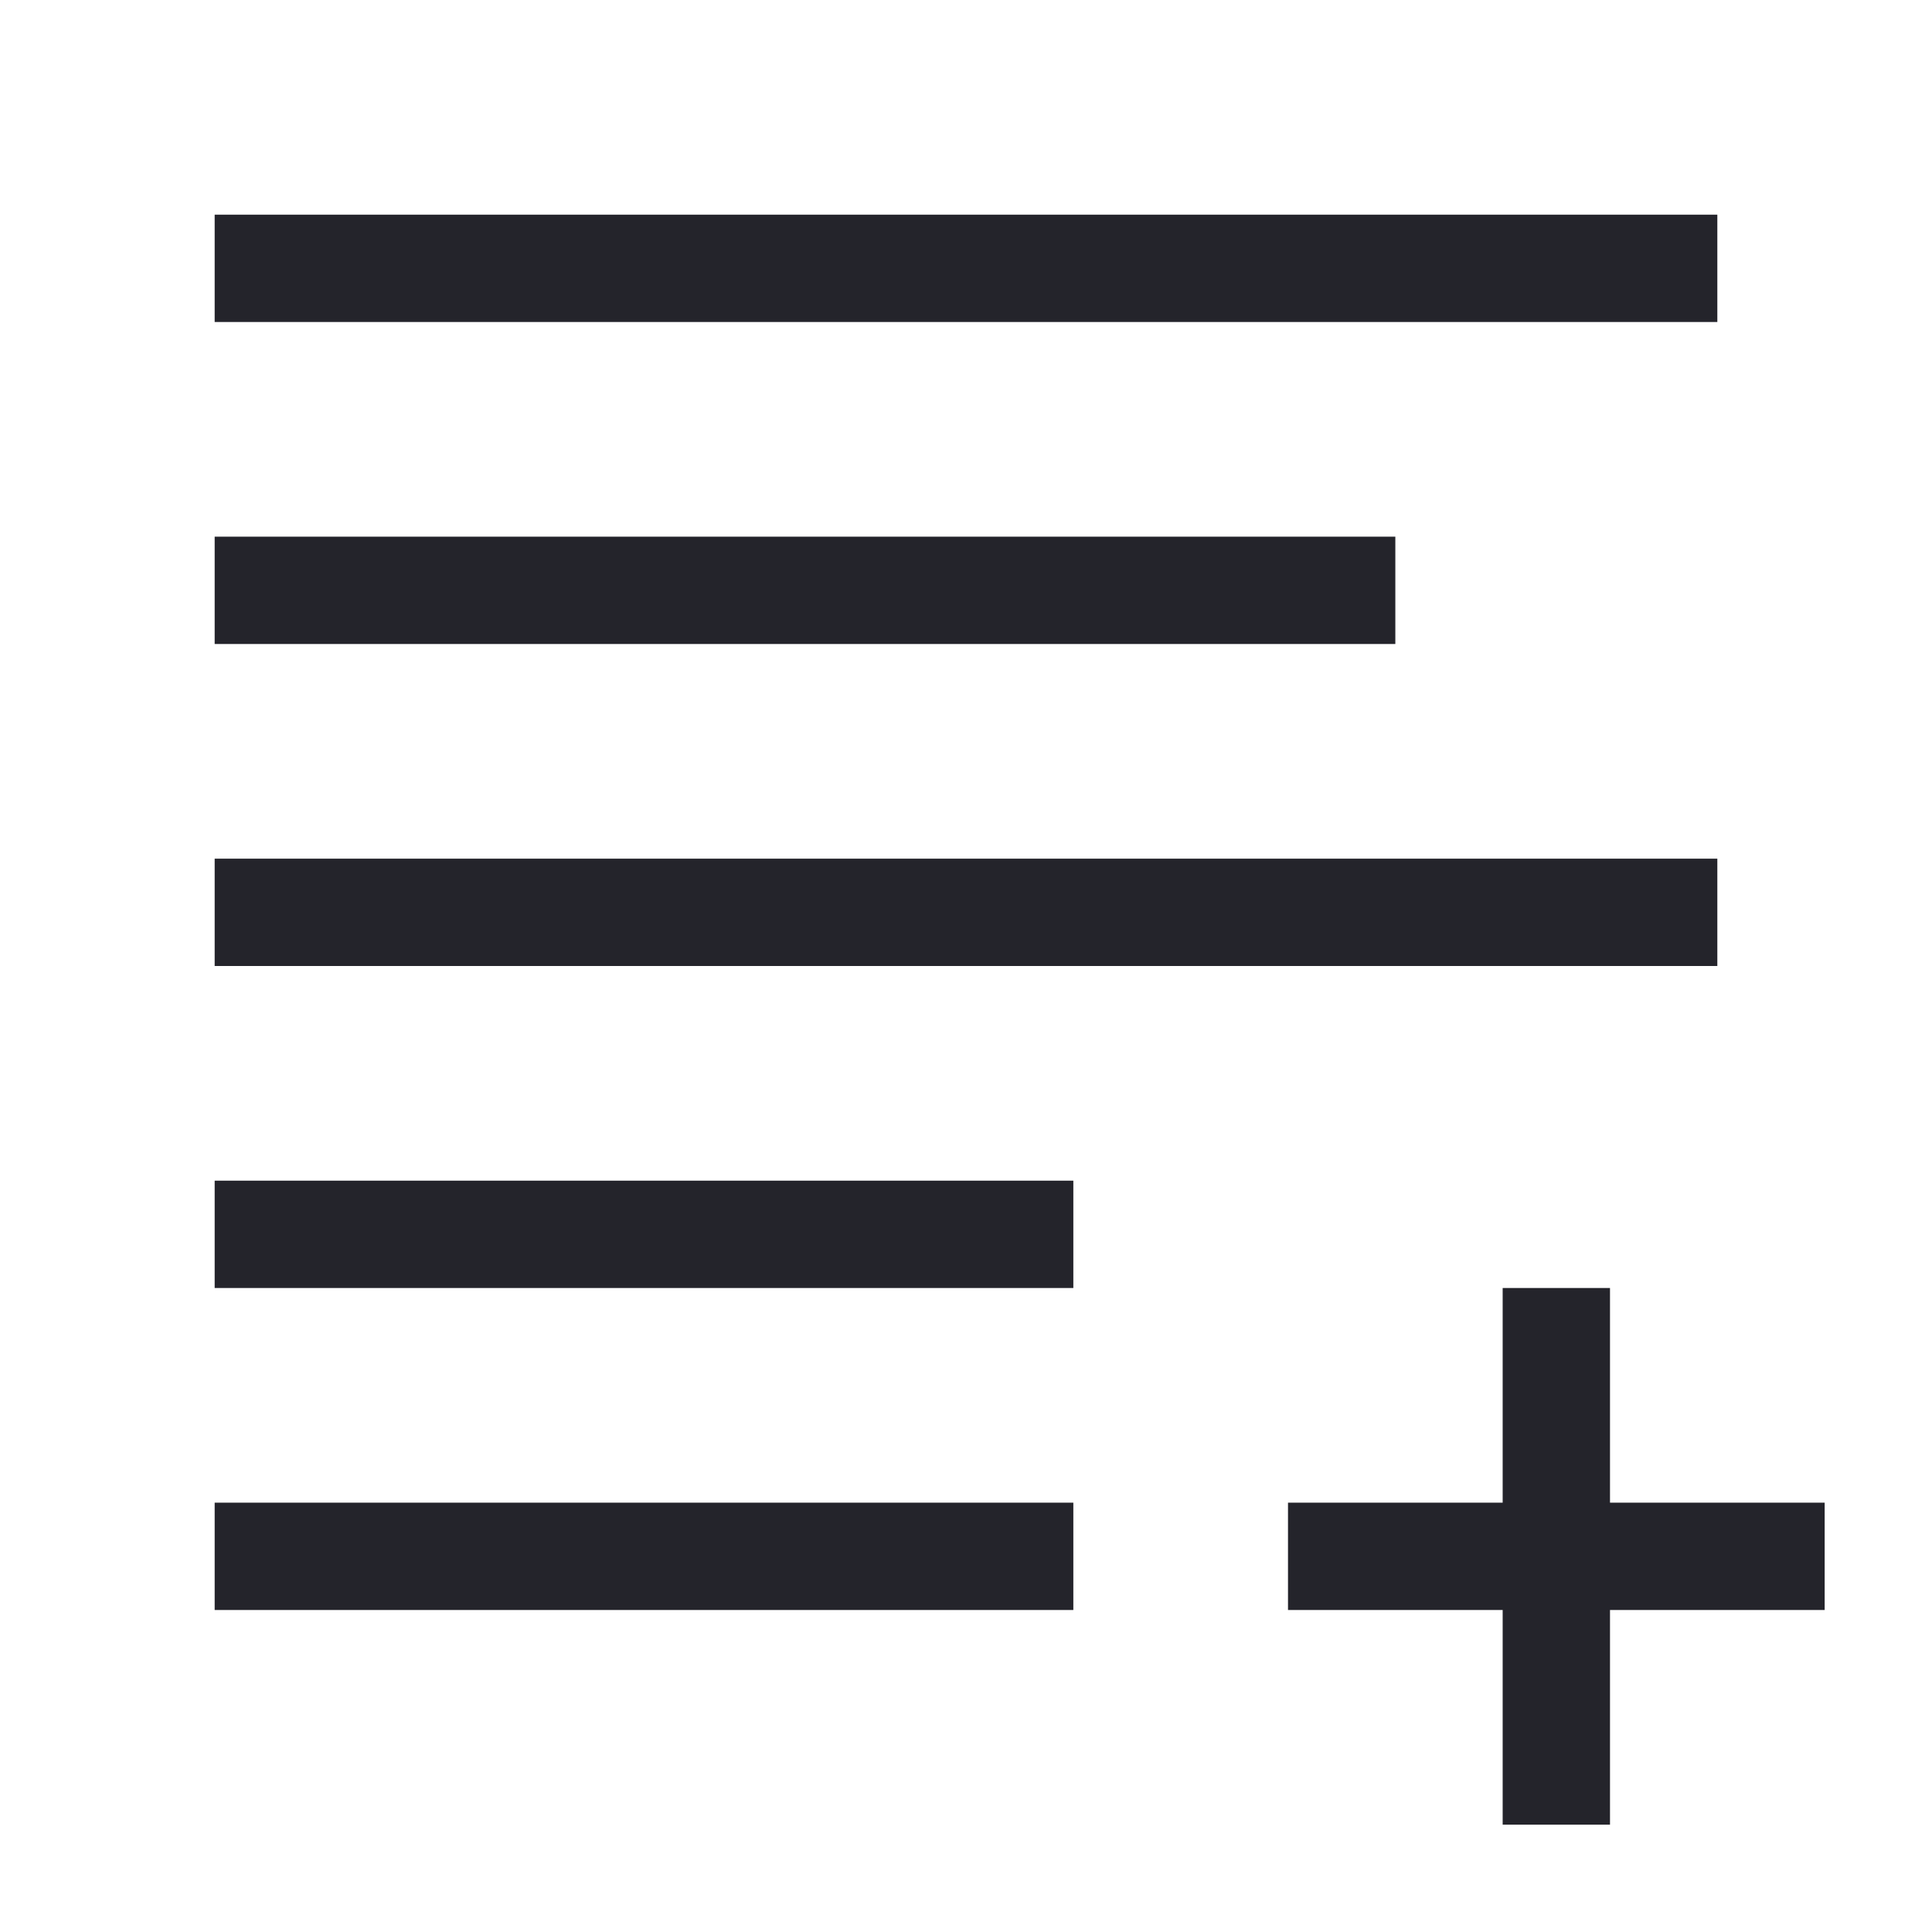 <svg width="36" height="36" viewBox="0 0 36 36" fill="none" xmlns="http://www.w3.org/2000/svg">
<path d="M4 6H32V4H4V6Z" fill="#24242B"/>
<path d="M4 12H26V10H4V12Z" fill="#24242B"/>
<path d="M4 18H32V16H4V18Z" fill="#24242B"/>
<path d="M4 24H20V22H4V24Z" fill="#24242B"/>
<path d="M4 30H20V28H4V30Z" fill="#24242B"/>
<path d="M28 24V28H24V30H28V34H30V30H34V28H30V24H28Z" fill="#24242B"/>
</svg>
